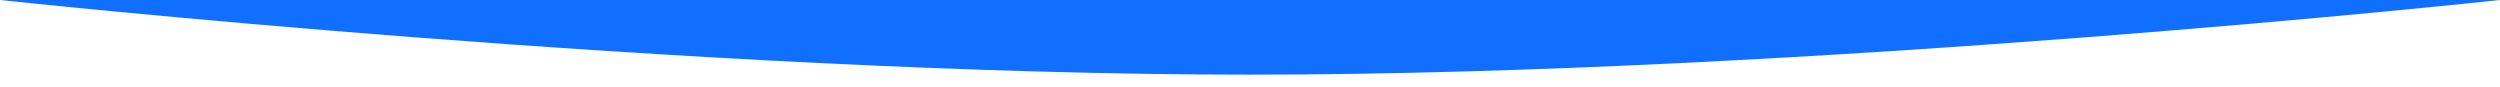 <?xml version="1.0" encoding="UTF-8"?> <!-- Generator: Adobe Illustrator 22.1.0, SVG Export Plug-In . SVG Version: 6.00 Build 0) --> <svg xmlns="http://www.w3.org/2000/svg" xmlns:xlink="http://www.w3.org/1999/xlink" id="Слой_1" x="0px" y="0px" viewBox="0 0 1440 50" style="enable-background:new 0 0 1440 50;" xml:space="preserve"> <style type="text/css"> .st0{fill:#116FFF;} </style> <path class="st0" d="M0,0c0,0,397,43,720,43s720-43,720-43H0z"></path> </svg> 